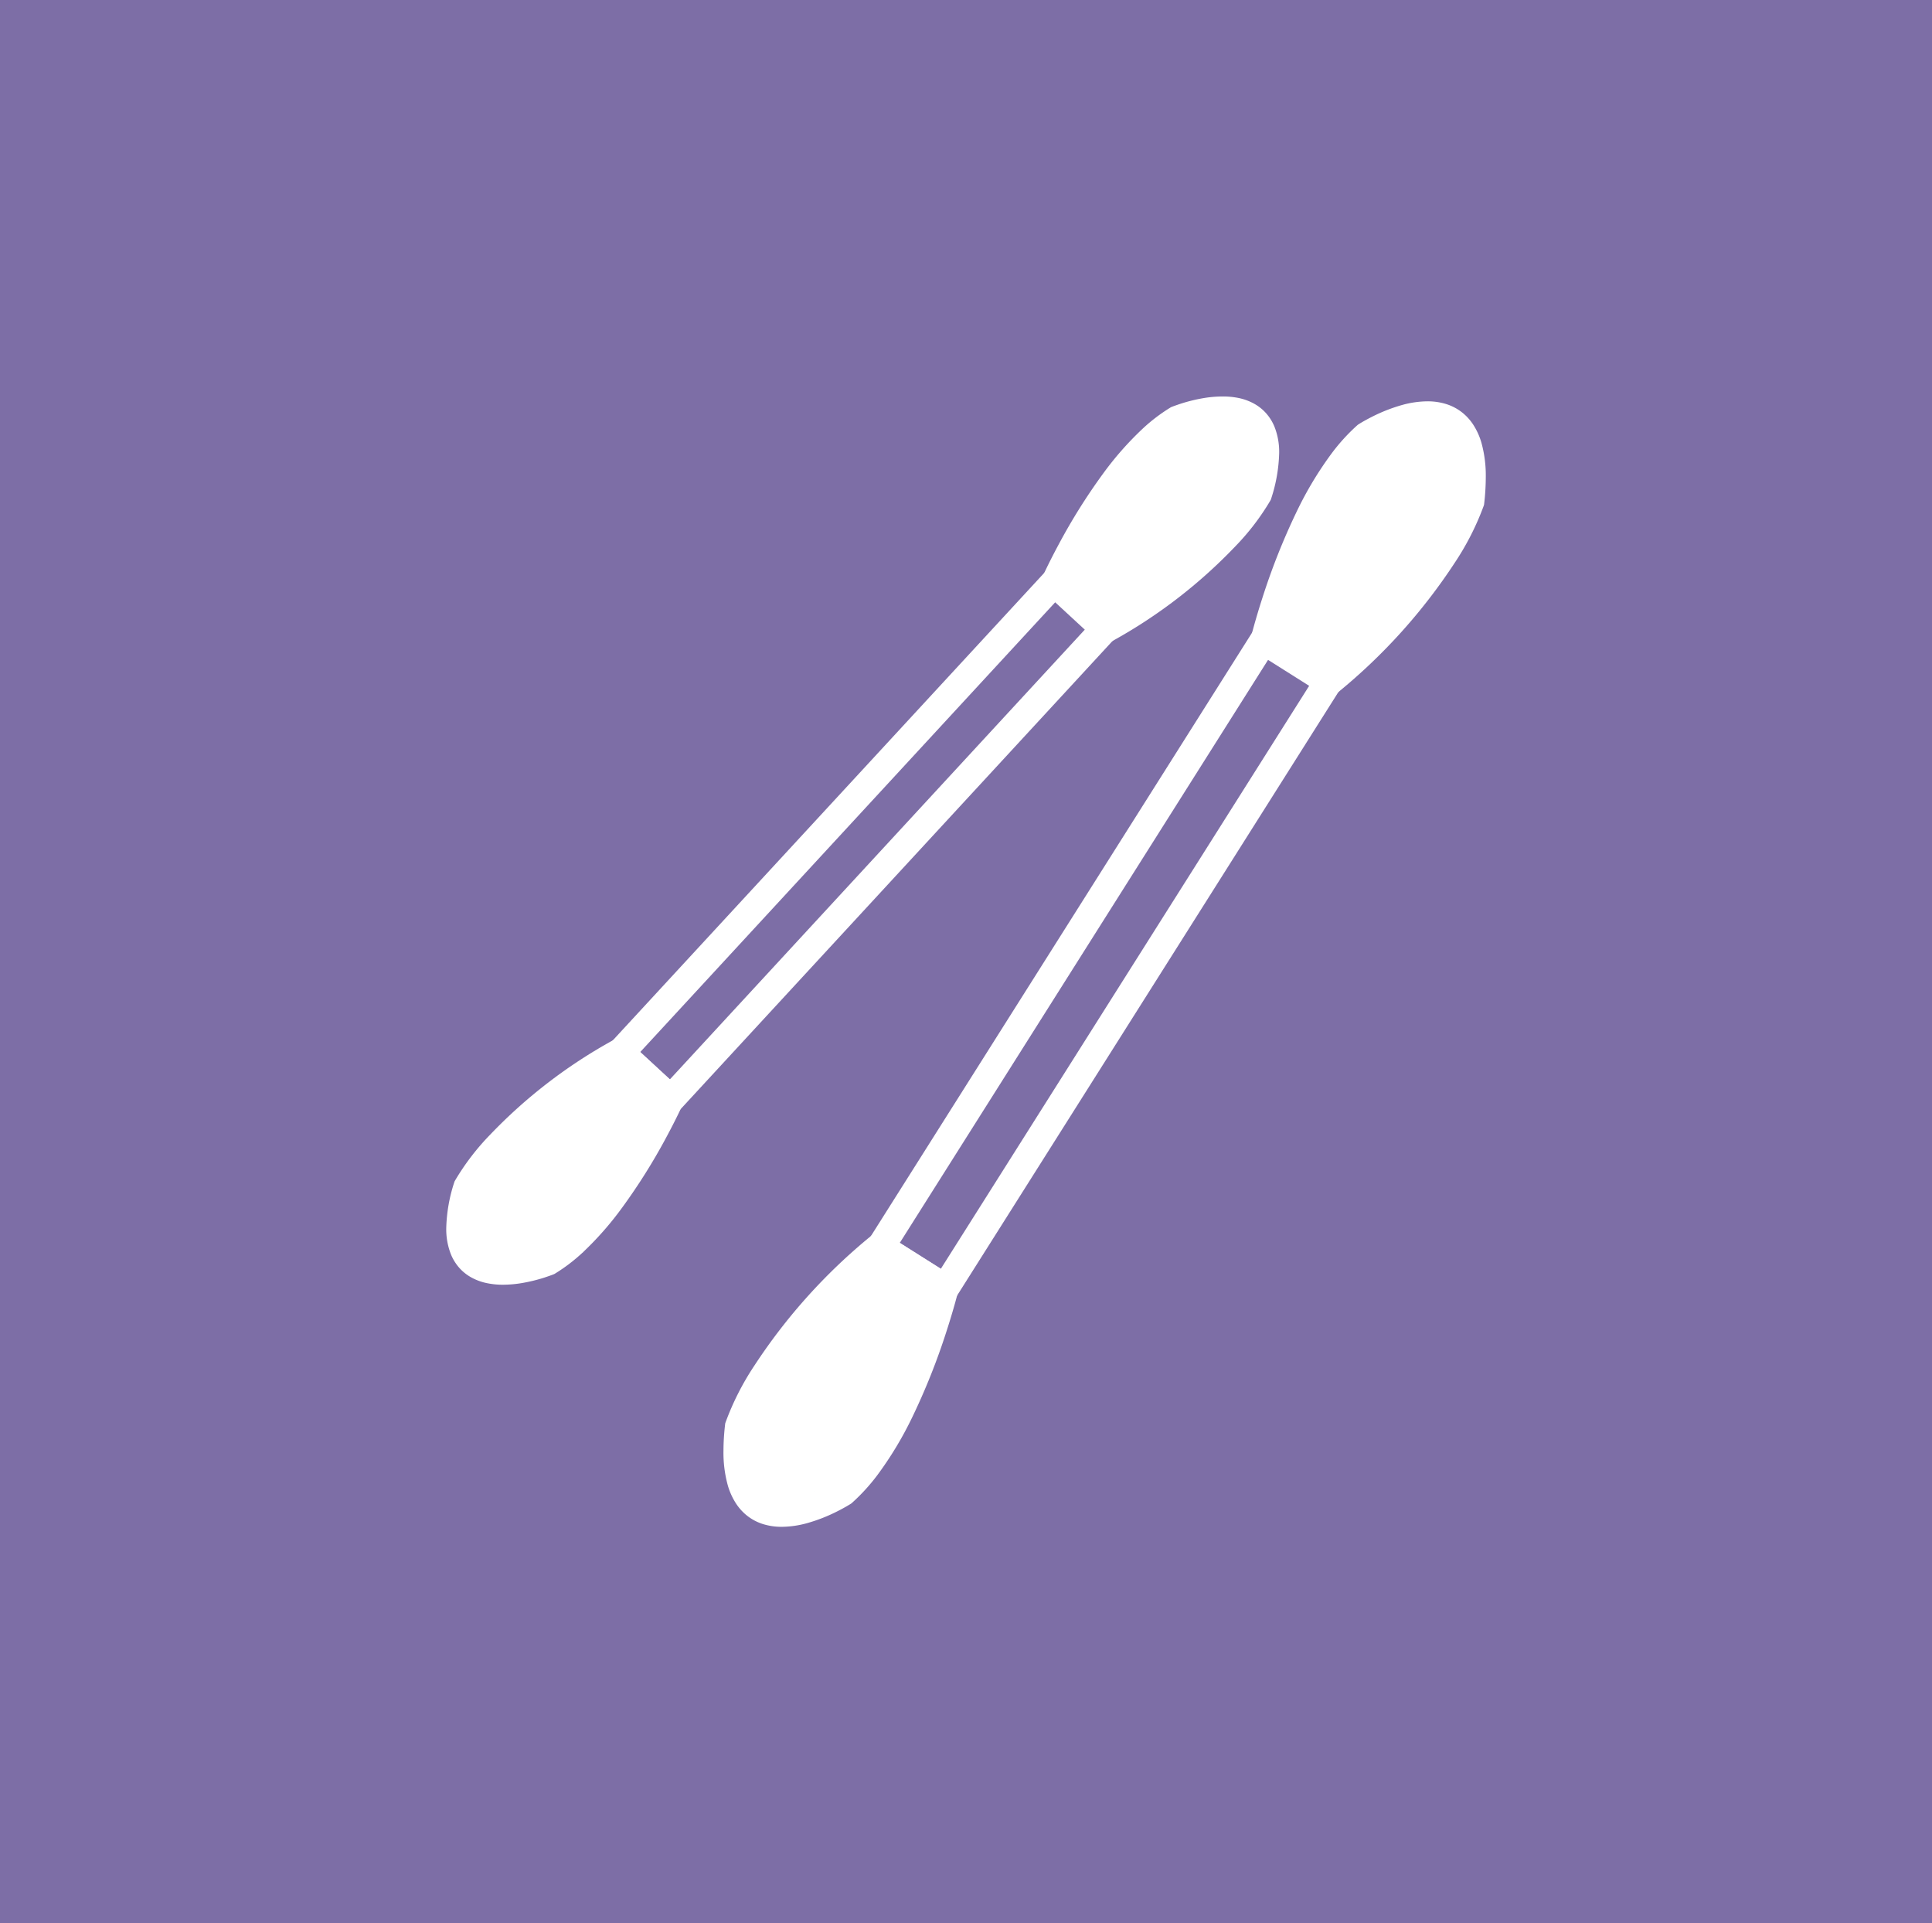 <svg id="ico_rooms_amenities_menbou" xmlns="http://www.w3.org/2000/svg" xmlns:xlink="http://www.w3.org/1999/xlink" width="105" height="104.501" viewBox="0 0 105 104.501">
  <defs>
    <style>
      .cls-1 {
        fill: #fff;
      }

      .cls-2 {
        fill: #7d6ea6;
      }

      .cls-3 {
        fill: none;
      }

      .cls-4 {
        clip-path: url(#clip-path);
      }
    </style>
    <clipPath id="clip-path">
      <rect id="長方形_530" data-name="長方形 530" class="cls-1" width="56.494" height="61.411"/>
    </clipPath>
  </defs>
  <rect id="長方形_328" data-name="長方形 328" class="cls-2" width="105" height="104.501"/>
  <g id="グループ_1354" data-name="グループ 1354" transform="translate(24.253 21.545)">
    <path id="パス_15466" data-name="パス 15466" class="cls-3" d="M107.942,140.376l-2.73-2.52L128.8,112.3l2.729,2.519Z" transform="translate(-95.747 -102.194)"/>
    <path id="パス_15467" data-name="パス 15467" class="cls-1" d="M97.053,129.484l.517-.56-2.17-2,22.551-24.438,1.609,1.486-23.067,25,.56.517.517-.56-.517.56.56.517,24.1-26.118-3.848-3.553L93.247,127.007l3.849,3.554.517-.56Z" transform="translate(-84.857 -91.302)"/>
    <g id="グループ_1018" data-name="グループ 1018">
      <g id="グループ_1017" data-name="グループ 1017" class="cls-4">
        <path id="パス_15468" data-name="パス 15468" class="cls-3" d="M367.841,17.818s2.974-6.629,6.633-8.845c0,0,6.393-2.608,4.377,4.042,0,0-1.993,3.752-8.282,7.322Z" transform="translate(-334.745 -7.707)"/>
        <path id="パス_15469" data-name="パス 15469" class="cls-1" d="M358.541,10.111l.7.312-.222-.1.222.1h0l-.222-.1.222.1a33.286,33.286,0,0,1,1.91-3.524,23.876,23.876,0,0,1,2.037-2.833,13.481,13.481,0,0,1,1.173-1.225,7.928,7.928,0,0,1,1.212-.923l-.395-.652.288.705-.151-.371.15.371h0l-.151-.371.15.371.051-.02a7.463,7.463,0,0,1,.815-.251,5.577,5.577,0,0,1,1.3-.178,2.586,2.586,0,0,1,.66.076,1.349,1.349,0,0,1,.367.154.944.944,0,0,1,.2.167,1.1,1.1,0,0,1,.227.4,2.375,2.375,0,0,1,.1.751,7.126,7.126,0,0,1-.36,2.011l.729.221-.673-.357.292.155-.291-.157v0l.292.155-.291-.157a12.158,12.158,0,0,1-1.728,2.226,26.281,26.281,0,0,1-6.259,4.793l.376.663.517-.56-2.729-2.519-.517.56.7.312-.7-.312-.517.56,3.138,2.9.484-.275a27.7,27.7,0,0,0,6.682-5.145,13.166,13.166,0,0,0,1.9-2.483l.035-.066.022-.071a8.6,8.6,0,0,0,.426-2.453,3.708,3.708,0,0,0-.257-1.432,2.555,2.555,0,0,0-.525-.805,2.491,2.491,0,0,0-.531-.415,2.978,2.978,0,0,0-.884-.335A4.254,4.254,0,0,0,367.623,0,6.311,6.311,0,0,0,366.6.089a8.873,8.873,0,0,0-1.2.291c-.306.1-.5.174-.514.181l-.056.023-.051.031a9.44,9.44,0,0,0-1.454,1.105,17.344,17.344,0,0,0-2.2,2.495A32.2,32.2,0,0,0,358.75,8c-.571,1.059-.9,1.788-.9,1.8l-.224.5.4.372Z" transform="translate(-325.445)"/>
        <path id="パス_15470" data-name="パス 15470" class="cls-3" d="M19.876,398.608s-2.974,6.627-6.633,8.845c0,0-6.395,2.607-4.381-4.043,0,0,1.995-3.751,8.285-7.322Z" transform="translate(-7.707 -360.452)"/>
        <path id="パス_15471" data-name="パス 15471" class="cls-1" d="M12.169,389.128l-.7-.312.242.108-.242-.109h0l.242.108-.242-.109a33.382,33.382,0,0,1-1.91,3.523,23.9,23.9,0,0,1-2.037,2.833A13.487,13.487,0,0,1,6.353,396.4a7.933,7.933,0,0,1-1.212.924l.395.652-.288-.706.151.371-.15-.371h0l.151.371-.15-.371-.051.02a7.5,7.5,0,0,1-.815.25,5.583,5.583,0,0,1-1.3.177,2.592,2.592,0,0,1-.661-.076,1.36,1.36,0,0,1-.368-.154.954.954,0,0,1-.2-.167,1.1,1.1,0,0,1-.228-.4,2.383,2.383,0,0,1-.1-.752,7.126,7.126,0,0,1,.36-2.009l-.729-.221.673.358-.289-.154.288.156v0l-.289-.154.288.156a12.153,12.153,0,0,1,1.729-2.226,26.306,26.306,0,0,1,6.26-4.793l-.376-.663-.517.56,2.729,2.519.517-.56-.7-.312.7.312.517-.56-3.139-2.9-.484.275A27.72,27.72,0,0,0,2.38,391.09a13.187,13.187,0,0,0-1.9,2.483l-.035.066-.022.071A8.592,8.592,0,0,0,0,396.16a3.713,3.713,0,0,0,.257,1.434,2.56,2.56,0,0,0,.525.806,2.5,2.5,0,0,0,.532.415,2.979,2.979,0,0,0,.885.335,4.24,4.24,0,0,0,.888.088,6.319,6.319,0,0,0,1.018-.089,8.909,8.909,0,0,0,1.2-.29c.306-.1.5-.174.514-.181l.056-.023.052-.031a9.438,9.438,0,0,0,1.454-1.105,17.381,17.381,0,0,0,2.2-2.5,32.247,32.247,0,0,0,2.374-3.784c.571-1.059.9-1.788.9-1.8l.224-.5-.4-.372Z" transform="translate(0 -350.971)"/>
        <path id="パス_15472" data-name="パス 15472" class="cls-3" d="M265.812,182.587l-3.519-2.224L283.119,147.4l3.522,2.224Z" transform="translate(-238.693 -134.137)"/>
        <path id="パス_15473" data-name="パス 15473" class="cls-1" d="M255.18,171.957l.407-.644-2.876-1.817,20.013-31.676,2.234,1.41-20.423,32.32.644.407.407-.644-.407.644.644.407,21.237-33.609-4.811-3.038L250.609,169.97l4.808,3.039.407-.644Z" transform="translate(-228.061 -123.507)"/>
        <path id="パス_15474" data-name="パス 15474" class="cls-3" d="M494.344,23.772s1.94-7.913,5.525-11.1c0,0,6.522-4.172,5.649,3.569,0,0-1.441,4.542-7.654,9.754Z" transform="translate(-449.867 -10.512)"/>
        <path id="パス_15475" data-name="パス 15475" class="cls-1" d="M485.538,16.066l.74.181L486.1,16.2l.178.044h0L486.1,16.2l.178.044a37.45,37.45,0,0,1,1.4-4.285,26.877,26.877,0,0,1,1.679-3.55,15.19,15.19,0,0,1,1.052-1.6,8.978,8.978,0,0,1,1.162-1.277l-.506-.57.411.642-.157-.245.156.245h0l-.157-.245.156.245a8.149,8.149,0,0,1,1-.519,6.863,6.863,0,0,1,.95-.34,3.769,3.769,0,0,1,.964-.144,1.767,1.767,0,0,1,.635.1,1.141,1.141,0,0,1,.359.219,1.323,1.323,0,0,1,.235.282,2.4,2.4,0,0,1,.292.748,5.6,5.6,0,0,1,.123,1.255,11.09,11.09,0,0,1-.076,1.235l.757.085-.726-.23.262.083-.261-.085v0l.262.083-.261-.085a13.728,13.728,0,0,1-1.466,2.827,29.594,29.594,0,0,1-5.951,6.576l.49.584.407-.644-3.521-2.225-.407.644.74.181-.74-.181-.407.644,3.991,2.522.426-.358a31,31,0,0,0,6.31-7.007,14.728,14.728,0,0,0,1.58-3.1l.022-.071.008-.074a12.6,12.6,0,0,0,.085-1.406,6.7,6.7,0,0,0-.228-1.852,3.677,3.677,0,0,0-.472-1.041,2.807,2.807,0,0,0-.519-.582,2.7,2.7,0,0,0-.951-.516,3.379,3.379,0,0,0-1-.143,5.28,5.28,0,0,0-1.381.2,9.017,9.017,0,0,0-1.646.647c-.422.213-.689.383-.705.394l-.051.032-.045.04a10.5,10.5,0,0,0-1.367,1.5,19.378,19.378,0,0,0-1.913,3.182,36.065,36.065,0,0,0-1.848,4.642c-.415,1.281-.628,2.149-.632,2.163l-.13.533.464.293Z" transform="translate(-441.06 -2.806)"/>
        <path id="パス_15476" data-name="パス 15476" class="cls-3" d="M187.215,515.76s-1.938,7.914-5.524,11.1c0,0-6.524,4.171-5.648-3.57,0,0,1.44-4.541,7.649-9.753Z" transform="translate(-160.13 -467.332)"/>
        <path id="パス_15477" data-name="パス 15477" class="cls-1" d="M179.508,506.239l-.74-.181.193.047-.193-.047h0l.193.047-.193-.047a37.433,37.433,0,0,1-1.4,4.286,26.873,26.873,0,0,1-1.679,3.55,15.179,15.179,0,0,1-1.052,1.6,8.979,8.979,0,0,1-1.162,1.277l.506.57-.41-.642.156.245-.156-.245h0l.156.245-.156-.245a8.176,8.176,0,0,1-1,.519,6.9,6.9,0,0,1-.95.34,3.761,3.761,0,0,1-.964.144,1.769,1.769,0,0,1-.636-.1,1.144,1.144,0,0,1-.359-.218,1.332,1.332,0,0,1-.234-.282,2.407,2.407,0,0,1-.292-.747,5.607,5.607,0,0,1-.123-1.254,11.048,11.048,0,0,1,.076-1.238l-.757-.086.726.23-.262-.083.262.085v0l-.262-.083.262.085a13.73,13.73,0,0,1,1.465-2.827,29.591,29.591,0,0,1,5.948-6.575l-.49-.584-.407.644,3.523,2.223.407-.644-.74-.181.74.181.407-.644-3.994-2.52-.426.358a30.993,30.993,0,0,0-6.306,7.006,14.706,14.706,0,0,0-1.579,3.1l-.023.071-.008.074a12.582,12.582,0,0,0-.086,1.41,6.693,6.693,0,0,0,.228,1.851,3.673,3.673,0,0,0,.472,1.04,2.8,2.8,0,0,0,.519.582,2.7,2.7,0,0,0,.95.515,3.381,3.381,0,0,0,1,.142,5.288,5.288,0,0,0,1.381-.2,9.032,9.032,0,0,0,1.646-.646c.422-.213.689-.383.705-.393l.051-.032.045-.04a10.509,10.509,0,0,0,1.368-1.5,19.385,19.385,0,0,0,1.913-3.182,36.059,36.059,0,0,0,1.847-4.643c.415-1.281.628-2.149.631-2.163l.13-.533-.464-.293Z" transform="translate(-152.423 -457.811)"/>
        <path id="パス_17838" data-name="パス 17838" class="cls-1" d="M28.753,11.818,33.837,1.413h4.036l.677,4.975-7.574,7.283Z" transform="translate(16.507 0.811)"/>
        <path id="パス_17838_-_アウトライン" data-name="パス 17838 - アウトライン" class="cls-1" d="M31,14.342l-2.868-2.39L33.525.913H38.31l.77,5.659Zm-1.625-2.656L30.952,13l7.068-6.8-.584-4.29H34.15Z" transform="translate(16.507 0.811)"/>
        <path id="パス_17839" data-name="パス 17839" class="cls-1" d="M17.579,29.747l-7.093,8.638L11.24,43l5.921-2.4,2.718-9.426Z" transform="translate(6.02 17.078)"/>
        <path id="パス_17839_-_アウトライン" data-name="パス 17839 - アウトライン" class="cls-1" d="M17.47,29.091l2.993,1.857-2.89,10.023L10.848,43.7l-.892-5.454ZM19.293,31.4l-1.606-1-6.672,8.124.617,3.772,5.115-2.072Z" transform="translate(6.02 17.078)"/>
        <path id="パス_17840" data-name="パス 17840" class="cls-1" d="M21.567,8.708l4.838-7.465H31.3V4.934h0l.56-.785-7.746,6.8Z" transform="translate(12.382 0.714)"/>
        <path id="パス_17840_-_アウトライン" data-name="パス 17840 - アウトライン" class="cls-1" d="M24.109,11.619,20.913,8.8,26.133.743H31.8V4.018l.467.422L30.8,6.494V5.746Zm-1.888-3,1.89,1.669L30.8,4.415V1.743H26.677Z" transform="translate(12.382 0.714)"/>
        <path id="パス_17841" data-name="パス 17841" class="cls-1" d="M9.313,23.087,1.345,29.048v4.523l5.283-.783,4.194-8.023Z" transform="translate(0.483 13.254)"/>
        <path id="パス_17841_-_アウトライン" data-name="パス 17841 - アウトライン" class="cls-1" d="M9.379,22.413l2.047,2.277L6.954,33.245l-6.108.9V28.8Zm.839,2.429-.972-1.081L1.845,29.3v3.693l4.458-.66Z" transform="translate(0.483 13.254)"/>
      </g>
    </g>
  </g>
</svg>

